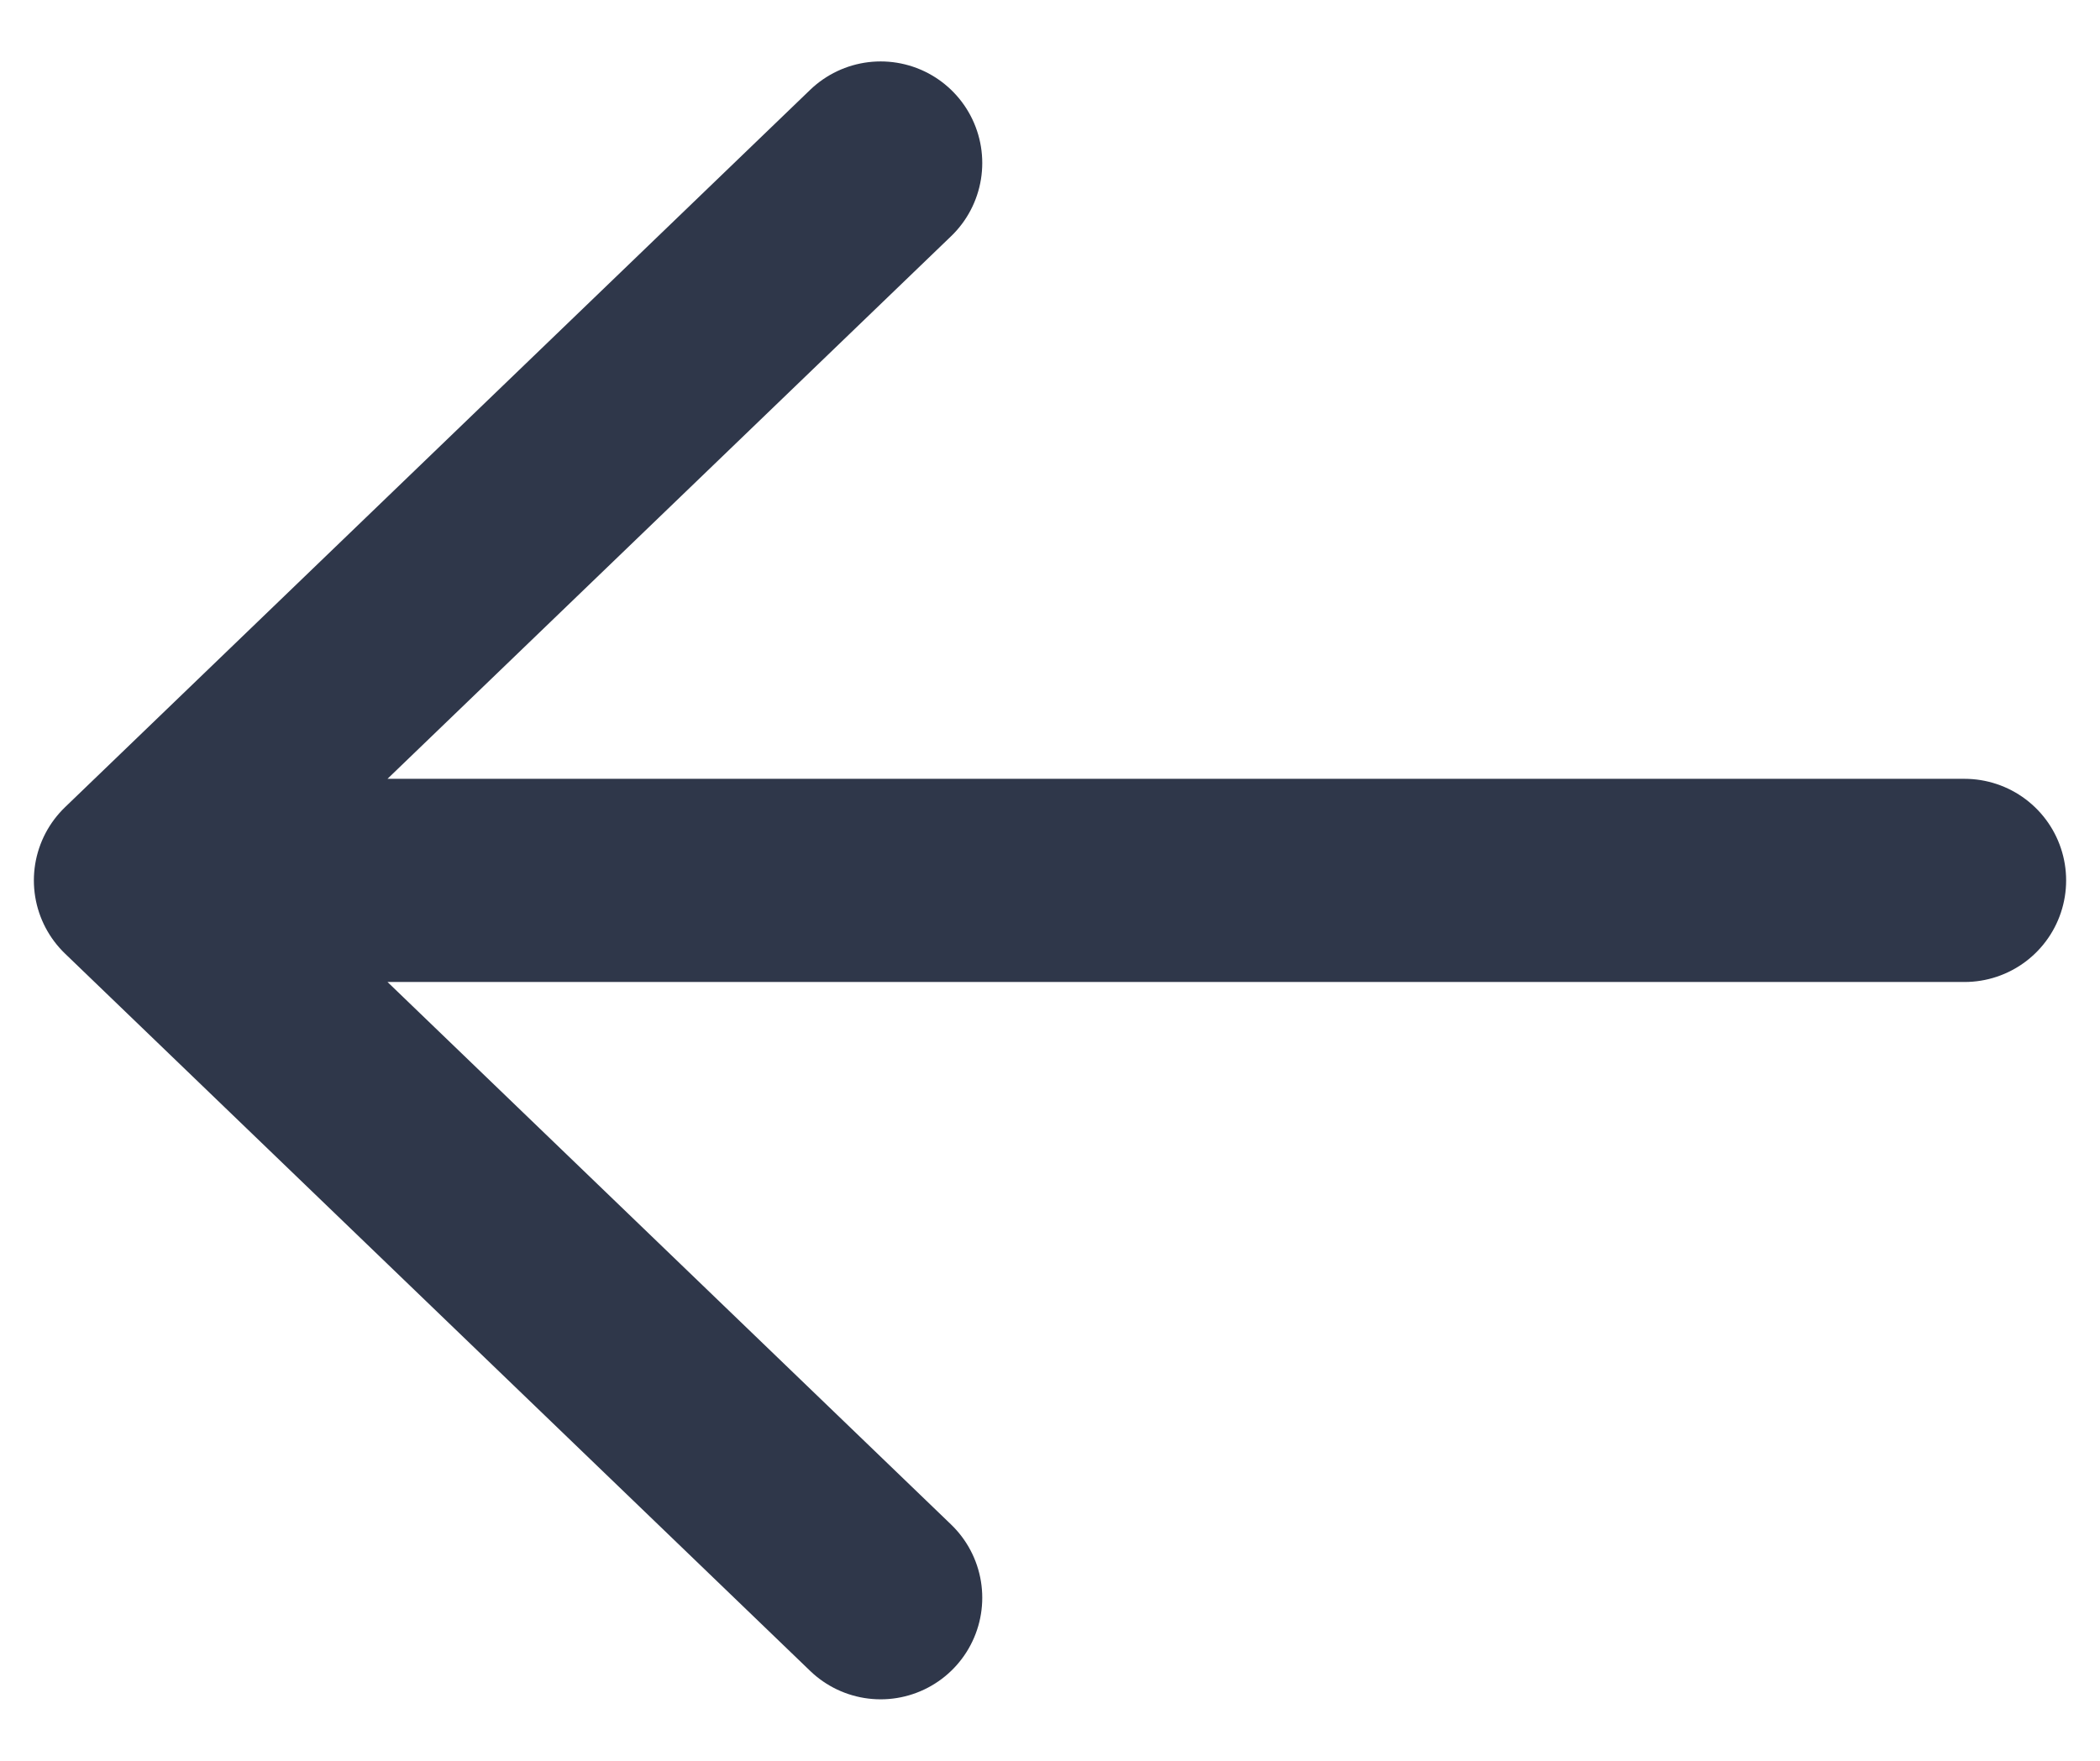 <svg width="31" height="26" viewBox="0 0 31 26" fill="none" xmlns="http://www.w3.org/2000/svg">
<path d="M29 13H3.929M13 2.407L2 13L13 23.592" stroke="#2F374A" stroke-width="3" stroke-linecap="round" stroke-linejoin="round"/>
</svg>
